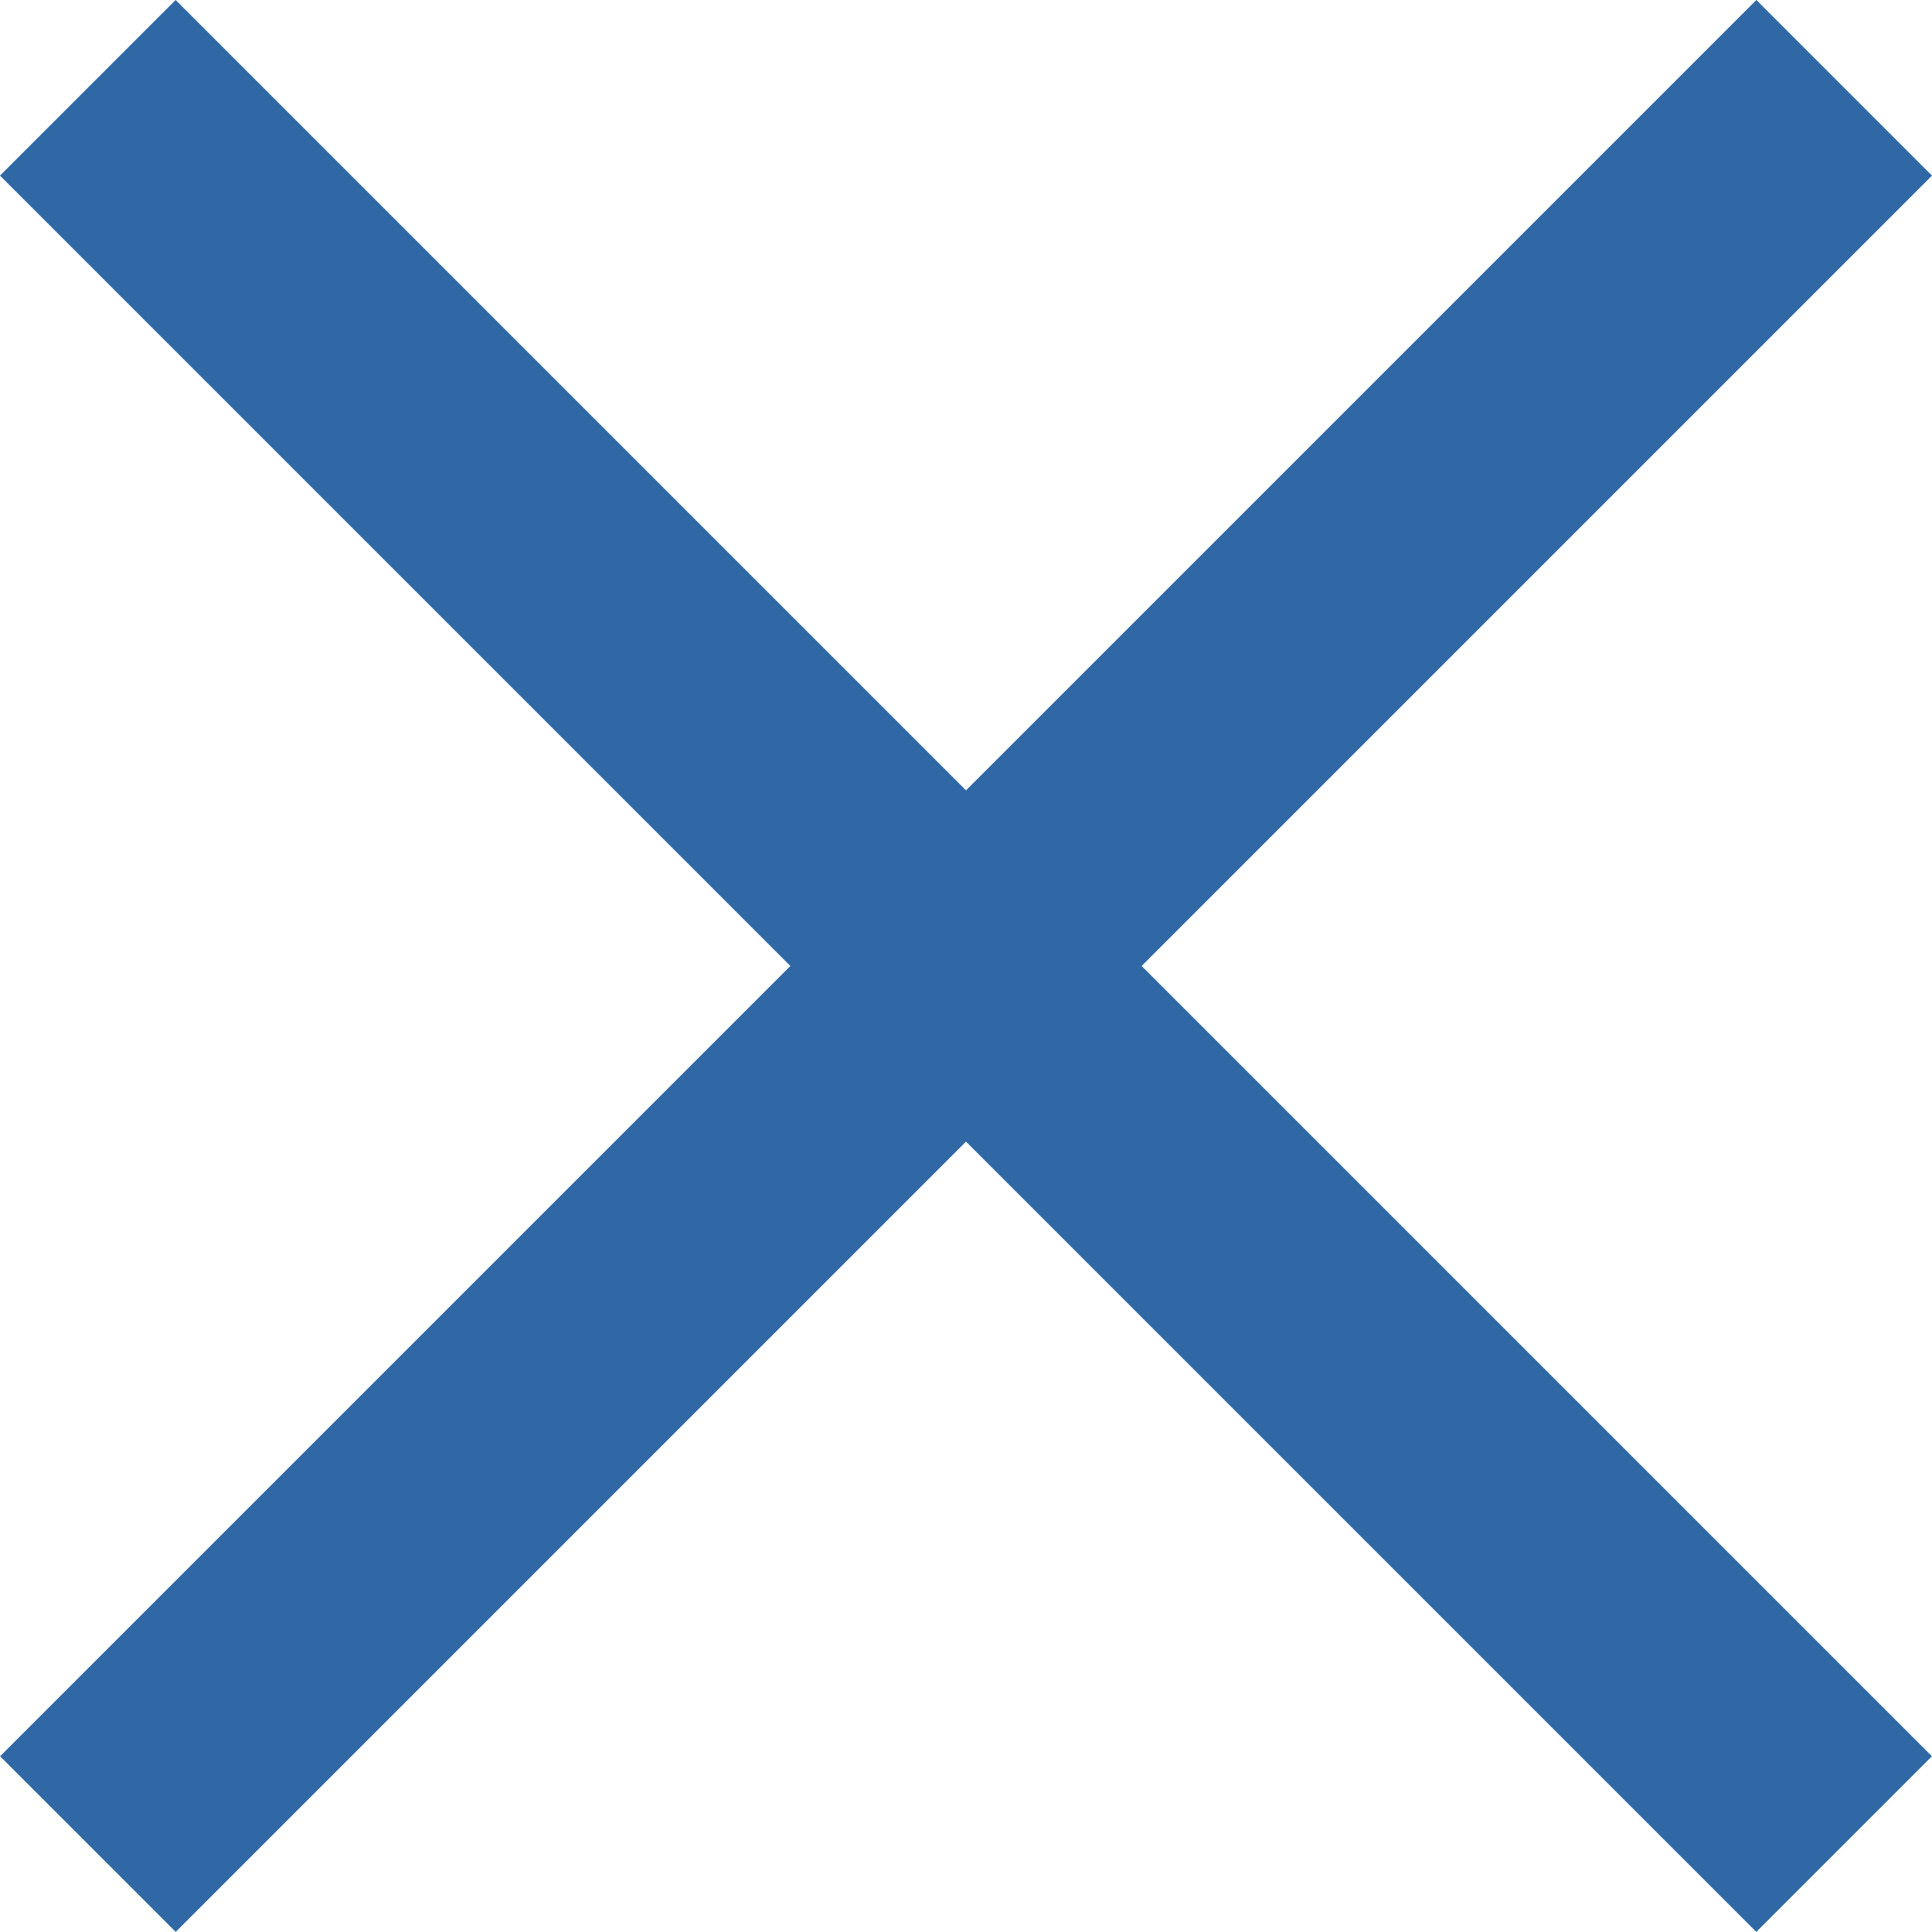<svg xmlns="http://www.w3.org/2000/svg" width="15.557" height="15.557" viewBox="0 0 15.557 15.557"><defs><style>.a{fill:none;stroke:#3068a5;stroke-width:2px;}</style></defs><g transform="translate(-1230.404 -22.222)"><line class="a" x2="20" transform="translate(1231.111 22.929) rotate(45)"/><line class="a" x2="20" transform="translate(1245.254 22.929) rotate(135)"/></g></svg>